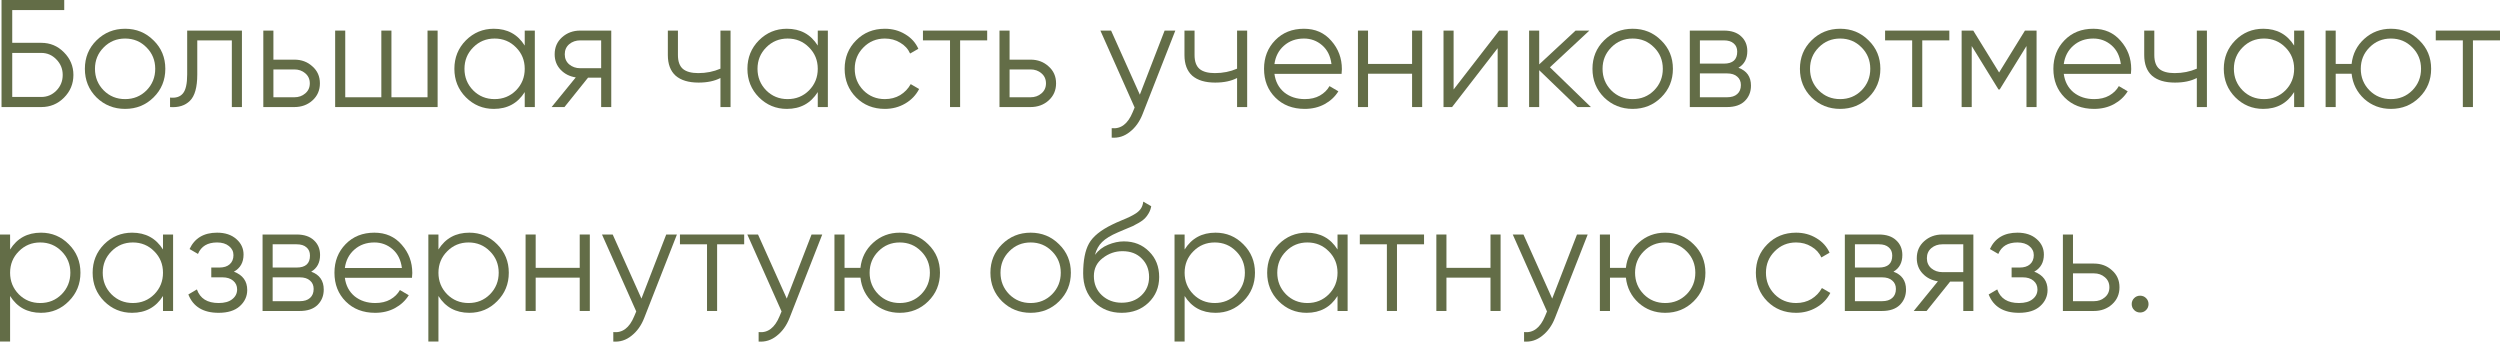 <?xml version="1.0" encoding="UTF-8"?> <svg xmlns="http://www.w3.org/2000/svg" width="1962" height="269" viewBox="0 0 1962 269" fill="none"> <path d="M32.407 33.608C39.369 33.608 45.29 36.088 50.171 41.049C55.132 46.01 57.613 51.932 57.613 58.813C57.613 65.775 55.132 71.736 50.171 76.697C45.29 81.578 39.369 84.019 32.407 84.019H1.2V0H50.411V7.922H9.602V33.608H32.407ZM32.407 76.097C37.048 76.097 41.009 74.417 44.29 71.056C47.571 67.695 49.211 63.614 49.211 58.813C49.211 54.092 47.571 50.051 44.29 46.691C41.009 43.25 37.048 41.529 32.407 41.529H9.602V76.097H32.407Z" fill="#636D47"></path> <path d="M120.502 76.457C114.421 82.459 106.979 85.459 98.177 85.459C89.375 85.459 81.894 82.459 75.732 76.457C69.651 70.376 66.61 62.894 66.61 54.012C66.61 45.13 69.651 37.688 75.732 31.687C81.894 25.606 89.375 22.565 98.177 22.565C106.979 22.565 114.421 25.606 120.502 31.687C126.664 37.688 129.744 45.13 129.744 54.012C129.744 62.894 126.664 70.376 120.502 76.457ZM81.374 70.936C85.935 75.497 91.536 77.778 98.177 77.778C104.819 77.778 110.42 75.497 114.981 70.936C119.542 66.295 121.823 60.654 121.823 54.012C121.823 47.371 119.542 41.769 114.981 37.208C110.42 32.567 104.819 30.247 98.177 30.247C91.536 30.247 85.935 32.567 81.374 37.208C76.813 41.769 74.532 47.371 74.532 54.012C74.532 60.654 76.813 66.295 81.374 70.936Z" fill="#636D47"></path> <path d="M189.868 24.005V84.019H181.946V31.687H154.82V58.453C154.82 68.455 152.899 75.337 149.059 79.098C145.298 82.859 140.096 84.499 133.455 84.019V76.577C138.016 77.057 141.377 75.977 143.537 73.337C145.778 70.696 146.898 65.735 146.898 58.453V24.005H189.868Z" fill="#636D47"></path> <path d="M231.013 46.81C236.615 46.81 241.336 48.571 245.177 52.092C249.098 55.532 251.058 59.974 251.058 65.415C251.058 70.856 249.098 75.337 245.177 78.858C241.336 82.299 236.615 84.019 231.013 84.019H206.648V24.005H214.57V46.81H231.013ZM231.013 76.337C234.374 76.337 237.215 75.337 239.535 73.337C241.936 71.336 243.136 68.695 243.136 65.415C243.136 62.134 241.936 59.493 239.535 57.493C237.215 55.492 234.374 54.492 231.013 54.492H214.57V76.337H231.013Z" fill="#636D47"></path> <path d="M335.524 24.005H343.446V84.019H263.028V24.005H270.95V76.337H299.276V24.005H307.198V76.337H335.524V24.005Z" fill="#636D47"></path> <path d="M411.81 24.005H419.732V84.019H411.81V72.256C406.289 81.058 398.207 85.459 387.564 85.459C379.002 85.459 371.681 82.418 365.599 76.337C359.598 70.256 356.597 62.814 356.597 54.012C356.597 45.21 359.598 37.769 365.599 31.687C371.681 25.606 379.002 22.565 387.564 22.565C398.207 22.565 406.289 26.966 411.81 35.768V24.005ZM371.361 70.936C375.922 75.497 381.523 77.778 388.164 77.778C394.806 77.778 400.407 75.497 404.968 70.936C409.529 66.295 411.81 60.654 411.81 54.012C411.81 47.371 409.529 41.769 404.968 37.208C400.407 32.567 394.806 30.247 388.164 30.247C381.523 30.247 375.922 32.567 371.361 37.208C366.8 41.769 364.519 47.371 364.519 54.012C364.519 60.654 366.8 66.295 371.361 70.936Z" fill="#636D47"></path> <path d="M479.714 24.005V84.019H471.792V60.974H461.47L442.986 84.019H432.904L451.868 60.734C447.067 60.014 443.106 58.013 439.985 54.732C436.864 51.452 435.304 47.411 435.304 42.61C435.304 37.168 437.225 32.727 441.065 29.287C444.986 25.766 449.747 24.005 455.349 24.005H479.714ZM455.349 53.532H471.792V31.687H455.349C451.988 31.687 449.107 32.687 446.707 34.688C444.386 36.688 443.226 39.329 443.226 42.61C443.226 45.89 444.386 48.531 446.707 50.531C449.107 52.532 451.988 53.532 455.349 53.532Z" fill="#636D47"></path> <path d="M565.413 24.005H573.335V84.019H565.413V61.214C560.772 63.614 555.051 64.815 548.249 64.815C540.408 64.815 534.406 63.014 530.245 59.413C526.164 55.733 524.124 50.331 524.124 43.21V24.005H532.046V43.21C532.046 48.251 533.366 51.892 536.007 54.132C538.647 56.293 542.648 57.373 548.009 57.373C554.251 57.373 560.052 56.213 565.413 53.892V24.005Z" fill="#636D47"></path> <path d="M641.783 24.005H649.705V84.019H641.783V72.256C636.262 81.058 628.18 85.459 617.538 85.459C608.976 85.459 601.654 82.418 595.573 76.337C589.572 70.256 586.571 62.814 586.571 54.012C586.571 45.21 589.572 37.769 595.573 31.687C601.654 25.606 608.976 22.565 617.538 22.565C628.18 22.565 636.262 26.966 641.783 35.768V24.005ZM601.334 70.936C605.895 75.497 611.496 77.778 618.138 77.778C624.779 77.778 630.381 75.497 634.942 70.936C639.503 66.295 641.783 60.654 641.783 54.012C641.783 47.371 639.503 41.769 634.942 37.208C630.381 32.567 624.779 30.247 618.138 30.247C611.496 30.247 605.895 32.567 601.334 37.208C596.773 41.769 594.493 47.371 594.493 54.012C594.493 60.654 596.773 66.295 601.334 70.936Z" fill="#636D47"></path> <path d="M694.444 85.459C685.402 85.459 677.88 82.459 671.879 76.457C665.878 70.376 662.877 62.894 662.877 54.012C662.877 45.13 665.878 37.688 671.879 31.687C677.88 25.606 685.402 22.565 694.444 22.565C700.365 22.565 705.687 24.005 710.408 26.886C715.129 29.687 718.57 33.487 720.73 38.289L714.249 42.009C712.648 38.409 710.048 35.568 706.447 33.487C702.926 31.327 698.925 30.247 694.444 30.247C687.803 30.247 682.201 32.567 677.64 37.208C673.079 41.769 670.799 47.371 670.799 54.012C670.799 60.654 673.079 66.295 677.64 70.936C682.201 75.497 687.803 77.778 694.444 77.778C698.925 77.778 702.926 76.737 706.447 74.657C709.968 72.496 712.728 69.616 714.729 66.015L721.33 69.856C718.85 74.657 715.209 78.458 710.408 81.258C705.607 84.059 700.285 85.459 694.444 85.459Z" fill="#636D47"></path> <path d="M774.741 24.005V31.687H753.496V84.019H745.575V31.687H724.33V24.005H774.741Z" fill="#636D47"></path> <path d="M808.76 46.81C814.362 46.81 819.083 48.571 822.924 52.092C826.845 55.532 828.805 59.974 828.805 65.415C828.805 70.856 826.845 75.337 822.924 78.858C819.083 82.299 814.362 84.019 808.76 84.019H784.395V24.005H792.317V46.81H808.76ZM808.76 76.337C812.121 76.337 814.962 75.337 817.282 73.337C819.683 71.336 820.883 68.695 820.883 65.415C820.883 62.134 819.683 59.493 817.282 57.493C814.962 55.492 812.121 54.492 808.76 54.492H792.317V76.337H808.76Z" fill="#636D47"></path> <path d="M913.991 24.005H922.393L896.707 89.54C894.387 95.462 891.066 100.103 886.745 103.463C882.504 106.904 877.743 108.424 872.462 108.024V100.583C879.664 101.383 885.145 97.222 888.906 88.1L890.466 84.379L863.58 24.005H871.982L894.547 74.297L913.991 24.005Z" fill="#636D47"></path> <path d="M970.856 24.005H978.778V84.019H970.856V61.214C966.215 63.614 960.494 64.815 953.692 64.815C945.85 64.815 939.849 63.014 935.688 59.413C931.607 55.733 929.567 50.331 929.567 43.21V24.005H937.488V43.21C937.488 48.251 938.809 51.892 941.449 54.132C944.09 56.293 948.091 57.373 953.452 57.373C959.693 57.373 965.495 56.213 970.856 53.892V24.005Z" fill="#636D47"></path> <path d="M1023.34 22.565C1032.22 22.565 1039.38 25.726 1044.83 32.047C1050.35 38.289 1053.11 45.69 1053.11 54.252C1053.11 55.132 1053.03 56.373 1052.87 57.973H1000.18C1000.98 64.054 1003.54 68.895 1007.86 72.496C1012.26 76.017 1017.66 77.778 1024.06 77.778C1028.62 77.778 1032.54 76.857 1035.82 75.017C1039.18 73.096 1041.7 70.616 1043.39 67.575L1050.35 71.656C1047.71 75.897 1044.11 79.258 1039.54 81.738C1034.98 84.219 1029.78 85.459 1023.94 85.459C1014.5 85.459 1006.82 82.499 1000.9 76.577C994.974 70.656 992.014 63.134 992.014 54.012C992.014 45.05 994.934 37.568 1000.78 31.567C1006.62 25.566 1014.14 22.565 1023.34 22.565ZM1023.34 30.247C1017.1 30.247 1011.86 32.127 1007.62 35.888C1003.46 39.569 1000.98 44.37 1000.18 50.291H1044.95C1044.15 43.97 1041.7 39.049 1037.62 35.528C1033.54 32.007 1028.78 30.247 1023.34 30.247Z" fill="#636D47"></path> <path d="M1108.2 24.005H1116.12V84.019H1108.2V57.853H1073.63V84.019H1065.71V24.005H1073.63V50.171H1108.2V24.005Z" fill="#636D47"></path> <path d="M1176.56 24.005H1183.28V84.019H1175.36V37.809L1139.59 84.019H1132.87V24.005H1140.79V70.216L1176.56 24.005Z" fill="#636D47"></path> <path d="M1248.53 84.019H1237.96L1207.96 55.092V84.019H1200.04V24.005H1207.96V50.531L1236.52 24.005H1247.33L1216.36 52.812L1248.53 84.019Z" fill="#636D47"></path> <path d="M1303.66 76.457C1297.58 82.459 1290.14 85.459 1281.33 85.459C1272.53 85.459 1265.05 82.459 1258.89 76.457C1252.81 70.376 1249.77 62.894 1249.77 54.012C1249.77 45.13 1252.81 37.688 1258.89 31.687C1265.05 25.606 1272.53 22.565 1281.33 22.565C1290.14 22.565 1297.58 25.606 1303.66 31.687C1309.82 37.688 1312.9 45.13 1312.9 54.012C1312.9 62.894 1309.82 70.376 1303.66 76.457ZM1264.53 70.936C1269.09 75.497 1274.69 77.778 1281.33 77.778C1287.98 77.778 1293.58 75.497 1298.14 70.936C1302.7 66.295 1304.98 60.654 1304.98 54.012C1304.98 47.371 1302.7 41.769 1298.14 37.208C1293.58 32.567 1287.98 30.247 1281.33 30.247C1274.69 30.247 1269.09 32.567 1264.53 37.208C1259.97 41.769 1257.69 47.371 1257.69 54.012C1257.69 60.654 1259.97 66.295 1264.53 70.936Z" fill="#636D47"></path> <path d="M1364.33 53.172C1370.89 55.572 1374.17 60.254 1374.17 67.215C1374.17 72.096 1372.53 76.137 1369.25 79.338C1366.05 82.459 1361.41 84.019 1355.32 84.019H1326.16V24.005H1352.92C1358.76 24.005 1363.29 25.526 1366.49 28.566C1369.69 31.527 1371.29 35.368 1371.29 40.089C1371.29 46.09 1368.97 50.451 1364.33 53.172ZM1352.92 31.687H1334.08V49.931H1352.92C1359.88 49.931 1363.37 46.81 1363.37 40.569C1363.37 37.769 1362.45 35.608 1360.61 34.088C1358.84 32.487 1356.28 31.687 1352.92 31.687ZM1355.32 76.337C1358.84 76.337 1361.53 75.497 1363.37 73.817C1365.29 72.136 1366.25 69.776 1366.25 66.735C1366.25 63.934 1365.29 61.734 1363.37 60.133C1361.53 58.453 1358.84 57.613 1355.32 57.613H1334.08V76.337H1355.32Z" fill="#636D47"></path> <path d="M1466.47 76.457C1460.39 82.459 1452.95 85.459 1444.14 85.459C1435.34 85.459 1427.86 82.459 1421.7 76.457C1415.62 70.376 1412.58 62.894 1412.58 54.012C1412.58 45.13 1415.62 37.688 1421.7 31.687C1427.86 25.606 1435.34 22.565 1444.14 22.565C1452.95 22.565 1460.39 25.606 1466.47 31.687C1472.63 37.688 1475.71 45.13 1475.71 54.012C1475.71 62.894 1472.63 70.376 1466.47 76.457ZM1427.34 70.936C1431.9 75.497 1437.5 77.778 1444.14 77.778C1450.79 77.778 1456.39 75.497 1460.95 70.936C1465.51 66.295 1467.79 60.654 1467.79 54.012C1467.79 47.371 1465.51 41.769 1460.95 37.208C1456.39 32.567 1450.79 30.247 1444.14 30.247C1437.5 30.247 1431.9 32.567 1427.34 37.208C1422.78 41.769 1420.5 47.371 1420.5 54.012C1420.5 60.654 1422.78 66.295 1427.34 70.936Z" fill="#636D47"></path> <path d="M1529.83 24.005V31.687H1508.59V84.019H1500.67V31.687H1479.42V24.005H1529.83Z" fill="#636D47"></path> <path d="M1598.3 24.005V84.019H1590.38V36.128L1569.37 70.216H1568.41L1547.41 36.128V84.019H1539.49V24.005H1548.61L1568.89 56.893L1589.18 24.005H1598.3Z" fill="#636D47"></path> <path d="M1642.82 22.565C1651.7 22.565 1658.86 25.726 1664.3 32.047C1669.82 38.289 1672.58 45.69 1672.58 54.252C1672.58 55.132 1672.5 56.373 1672.34 57.973H1619.65C1620.45 64.054 1623.01 68.895 1627.33 72.496C1631.73 76.017 1637.13 77.778 1643.54 77.778C1648.1 77.778 1652.02 76.857 1655.3 75.017C1658.66 73.096 1661.18 70.616 1662.86 67.575L1669.82 71.656C1667.18 75.897 1663.58 79.258 1659.02 81.738C1654.46 84.219 1649.26 85.459 1643.42 85.459C1633.97 85.459 1626.29 82.499 1620.37 76.577C1614.45 70.656 1611.49 63.134 1611.49 54.012C1611.49 45.05 1614.41 37.568 1620.25 31.567C1626.09 25.566 1633.61 22.565 1642.82 22.565ZM1642.82 30.247C1636.57 30.247 1631.33 32.127 1627.09 35.888C1622.93 39.569 1620.45 44.37 1619.65 50.291H1664.42C1663.62 43.97 1661.18 39.049 1657.1 35.528C1653.02 32.007 1648.26 30.247 1642.82 30.247Z" fill="#636D47"></path> <path d="M1724.07 24.005H1731.99V84.019H1724.07V61.214C1719.43 63.614 1713.71 64.815 1706.91 64.815C1699.07 64.815 1693.07 63.014 1688.9 59.413C1684.82 55.733 1682.78 50.331 1682.78 43.21V24.005H1690.7V43.21C1690.7 48.251 1692.02 51.892 1694.67 54.132C1697.31 56.293 1701.31 57.373 1706.67 57.373C1712.91 57.373 1718.71 56.213 1724.07 53.892V24.005Z" fill="#636D47"></path> <path d="M1800.44 24.005H1808.36V84.019H1800.44V72.256C1794.92 81.058 1786.84 85.459 1776.2 85.459C1767.63 85.459 1760.31 82.418 1754.23 76.337C1748.23 70.256 1745.23 62.814 1745.23 54.012C1745.23 45.21 1748.23 37.769 1754.23 31.687C1760.31 25.606 1767.63 22.565 1776.2 22.565C1786.84 22.565 1794.92 26.966 1800.44 35.768V24.005ZM1759.99 70.936C1764.55 75.497 1770.16 77.778 1776.8 77.778C1783.44 77.778 1789.04 75.497 1793.6 70.936C1798.16 66.295 1800.44 60.654 1800.44 54.012C1800.44 47.371 1798.16 41.769 1793.6 37.208C1789.04 32.567 1783.44 30.247 1776.8 30.247C1770.16 30.247 1764.55 32.567 1759.99 37.208C1755.43 41.769 1753.15 47.371 1753.15 54.012C1753.15 60.654 1755.43 66.295 1759.99 70.936Z" fill="#636D47"></path> <path d="M1876.39 22.565C1885.19 22.565 1892.63 25.606 1898.71 31.687C1904.87 37.688 1907.96 45.13 1907.96 54.012C1907.96 62.894 1904.87 70.376 1898.71 76.457C1892.63 82.459 1885.19 85.459 1876.39 85.459C1868.31 85.459 1861.34 82.859 1855.5 77.657C1849.74 72.376 1846.42 65.775 1845.54 57.853H1833.06V84.019H1825.14V24.005H1833.06V50.171H1845.54C1846.42 42.249 1849.74 35.688 1855.5 30.487C1861.34 25.206 1868.31 22.565 1876.39 22.565ZM1859.58 70.936C1864.15 75.497 1869.75 77.778 1876.39 77.778C1883.03 77.778 1888.63 75.497 1893.19 70.936C1897.75 66.295 1900.03 60.654 1900.03 54.012C1900.03 47.371 1897.75 41.769 1893.19 37.208C1888.63 32.567 1883.03 30.247 1876.39 30.247C1869.75 30.247 1864.15 32.567 1859.58 37.208C1855.02 41.769 1852.74 47.371 1852.74 54.012C1852.74 60.654 1855.02 66.295 1859.58 70.936Z" fill="#636D47"></path> <path d="M1962 24.005V31.687H1940.76V84.019H1932.83V31.687H1911.59V24.005H1962Z" fill="#636D47"></path> <path d="M32.167 182.601C40.729 182.601 48.011 185.642 54.012 191.723C60.093 197.804 63.134 205.246 63.134 214.048C63.134 222.85 60.093 230.292 54.012 236.373C48.011 242.454 40.729 245.495 32.167 245.495C21.525 245.495 13.443 241.094 7.922 232.292V268.06H0V184.041H7.922V195.804C13.443 187.002 21.525 182.601 32.167 182.601ZM14.763 230.972C19.324 235.533 24.926 237.813 31.567 237.813C38.209 237.813 43.81 235.533 48.371 230.972C52.932 226.331 55.212 220.69 55.212 214.048C55.212 207.407 52.932 201.805 48.371 197.244C43.81 192.603 38.209 190.283 31.567 190.283C24.926 190.283 19.324 192.603 14.763 197.244C10.202 201.805 7.922 207.407 7.922 214.048C7.922 220.69 10.202 226.331 14.763 230.972Z" fill="#636D47"></path> <path d="M127.918 184.041H135.84V244.055H127.918V232.292C122.397 241.094 114.315 245.495 103.672 245.495C95.11 245.495 87.789 242.454 81.707 236.373C75.706 230.292 72.705 222.85 72.705 214.048C72.705 205.246 75.706 197.804 81.707 191.723C87.789 185.642 95.11 182.601 103.672 182.601C114.315 182.601 122.397 187.002 127.918 195.804V184.041ZM87.469 230.972C92.03 235.533 97.631 237.813 104.272 237.813C110.914 237.813 116.515 235.533 121.076 230.972C125.637 226.331 127.918 220.69 127.918 214.048C127.918 207.407 125.637 201.805 121.076 197.244C116.515 192.603 110.914 190.283 104.272 190.283C97.631 190.283 92.03 192.603 87.469 197.244C82.908 201.805 80.627 207.407 80.627 214.048C80.627 220.69 82.908 226.331 87.469 230.972Z" fill="#636D47"></path> <path d="M183.579 213.208C190.541 215.849 194.022 220.65 194.022 227.611C194.022 232.572 192.061 236.813 188.14 240.334C184.3 243.775 178.778 245.495 171.577 245.495C159.494 245.495 151.572 240.694 147.811 231.092L154.533 227.131C157.013 234.253 162.695 237.813 171.577 237.813C176.218 237.813 179.779 236.813 182.259 234.813C184.82 232.812 186.1 230.252 186.1 227.131C186.1 224.33 185.06 222.05 182.979 220.289C180.899 218.529 178.098 217.649 174.577 217.649H165.815V209.967H172.177C175.618 209.967 178.298 209.127 180.219 207.447C182.219 205.686 183.219 203.286 183.219 200.245C183.219 197.364 182.059 195.004 179.739 193.163C177.418 191.243 174.297 190.283 170.376 190.283C162.855 190.283 157.854 193.283 155.373 199.285L148.772 195.444C152.772 186.882 159.974 182.601 170.376 182.601C176.698 182.601 181.739 184.281 185.5 187.642C189.261 190.923 191.141 194.964 191.141 199.765C191.141 205.926 188.621 210.407 183.579 213.208Z" fill="#636D47"></path> <path d="M244.231 213.208C250.792 215.608 254.073 220.29 254.073 227.251C254.073 232.132 252.432 236.173 249.152 239.374C245.951 242.494 241.31 244.055 235.228 244.055H206.062V184.041H232.828C238.669 184.041 243.19 185.562 246.391 188.602C249.592 191.563 251.192 195.404 251.192 200.125C251.192 206.126 248.872 210.487 244.231 213.208ZM232.828 191.723H213.984V209.967H232.828C239.79 209.967 243.27 206.846 243.27 200.605C243.27 197.804 242.35 195.644 240.51 194.124C238.749 192.523 236.189 191.723 232.828 191.723ZM235.228 236.373C238.749 236.373 241.43 235.533 243.27 233.853C245.191 232.172 246.151 229.812 246.151 226.771C246.151 223.97 245.191 221.77 243.27 220.169C241.43 218.489 238.749 217.649 235.228 217.649H213.984V236.373H235.228Z" fill="#636D47"></path> <path d="M293.802 182.601C302.684 182.601 309.845 185.762 315.286 192.083C320.808 198.325 323.568 205.726 323.568 214.288C323.568 215.168 323.488 216.409 323.328 218.009H270.636C271.437 224.09 273.997 228.931 278.318 232.532C282.719 236.053 288.12 237.813 294.522 237.813C299.083 237.813 303.004 236.893 306.284 235.053C309.645 233.132 312.166 230.652 313.846 227.611L320.808 231.692C318.167 235.933 314.566 239.294 310.005 241.774C305.444 244.255 300.243 245.495 294.402 245.495C284.96 245.495 277.278 242.535 271.357 236.613C265.435 230.692 262.475 223.17 262.475 214.048C262.475 205.086 265.395 197.604 271.237 191.603C277.078 185.602 284.6 182.601 293.802 182.601ZM293.802 190.283C287.56 190.283 282.319 192.163 278.078 195.924C273.917 199.605 271.437 204.406 270.636 210.327H315.407C314.606 204.006 312.166 199.085 308.085 195.564C304.004 192.043 299.243 190.283 293.802 190.283Z" fill="#636D47"></path> <path d="M368.337 182.601C376.898 182.601 384.18 185.642 390.181 191.723C396.263 197.804 399.303 205.246 399.303 214.048C399.303 222.85 396.263 230.292 390.181 236.373C384.18 242.454 376.898 245.495 368.337 245.495C357.694 245.495 349.612 241.094 344.091 232.292V268.06H336.169V184.041H344.091V195.804C349.612 187.002 357.694 182.601 368.337 182.601ZM350.933 230.972C355.494 235.533 361.095 237.813 367.736 237.813C374.378 237.813 379.979 235.533 384.54 230.972C389.101 226.331 391.382 220.69 391.382 214.048C391.382 207.407 389.101 201.805 384.54 197.244C379.979 192.603 374.378 190.283 367.736 190.283C361.095 190.283 355.494 192.603 350.933 197.244C346.372 201.805 344.091 207.407 344.091 214.048C344.091 220.69 346.372 226.331 350.933 230.972Z" fill="#636D47"></path> <path d="M454.965 184.041H462.887V244.055H454.965V217.889H420.397V244.055H412.476V184.041H420.397V210.207H454.965V184.041Z" fill="#636D47"></path> <path d="M522.849 184.041H531.251L505.565 249.576C503.244 255.497 499.924 260.138 495.603 263.499C491.362 266.94 486.601 268.46 481.319 268.06V260.619C488.521 261.419 494.002 257.258 497.763 248.136L499.323 244.415L472.437 184.041H480.839L503.404 234.333L522.849 184.041Z" fill="#636D47"></path> <path d="M584.034 184.041V191.723H562.79V244.055H554.868V191.723H533.623V184.041H584.034Z" fill="#636D47"></path> <path d="M636.898 184.041H645.3L619.614 249.576C617.293 255.497 613.973 260.138 609.652 263.499C605.411 266.94 600.65 268.46 595.368 268.06V260.619C602.57 261.419 608.051 257.258 611.812 248.136L613.373 244.415L586.486 184.041H594.888L617.453 234.333L636.898 184.041Z" fill="#636D47"></path> <path d="M706.125 182.601C714.927 182.601 722.369 185.642 728.45 191.723C734.612 197.724 737.692 205.166 737.692 214.048C737.692 222.93 734.612 230.412 728.45 236.493C722.369 242.494 714.927 245.495 706.125 245.495C698.043 245.495 691.082 242.895 685.241 237.693C679.479 232.412 676.158 225.811 675.278 217.889H662.795V244.055H654.874V184.041H662.795V210.207H675.278C676.158 202.285 679.479 195.724 685.241 190.523C691.082 185.242 698.043 182.601 706.125 182.601ZM689.321 230.972C693.882 235.533 699.484 237.813 706.125 237.813C712.767 237.813 718.368 235.533 722.929 230.972C727.49 226.331 729.771 220.69 729.771 214.048C729.771 207.407 727.49 201.805 722.929 197.244C718.368 192.603 712.767 190.283 706.125 190.283C699.484 190.283 693.882 192.603 689.321 197.244C684.76 201.805 682.48 207.407 682.48 214.048C682.48 220.69 684.76 226.331 689.321 230.972Z" fill="#636D47"></path> <path d="M831.17 236.493C825.088 242.494 817.647 245.495 808.845 245.495C800.043 245.495 792.561 242.494 786.4 236.493C780.318 230.412 777.278 222.93 777.278 214.048C777.278 205.166 780.318 197.724 786.4 191.723C792.561 185.642 800.043 182.601 808.845 182.601C817.647 182.601 825.088 185.642 831.17 191.723C837.331 197.724 840.412 205.166 840.412 214.048C840.412 222.93 837.331 230.412 831.17 236.493ZM792.041 230.972C796.602 235.533 802.203 237.813 808.845 237.813C815.486 237.813 821.088 235.533 825.649 230.972C830.21 226.331 832.49 220.69 832.49 214.048C832.49 207.407 830.21 201.805 825.649 197.244C821.088 192.603 815.486 190.283 808.845 190.283C802.203 190.283 796.602 192.603 792.041 197.244C787.48 201.805 785.2 207.407 785.2 214.048C785.2 220.69 787.48 226.331 792.041 230.972Z" fill="#636D47"></path> <path d="M880.314 245.495C871.672 245.495 864.471 242.655 858.71 236.973C852.948 231.212 850.068 223.77 850.068 214.648C850.068 204.406 851.588 196.564 854.629 191.123C857.669 185.602 863.831 180.601 873.113 176.12C874.873 175.239 877.194 174.199 880.074 172.999C883.035 171.799 885.235 170.838 886.676 170.118C888.196 169.398 889.837 168.478 891.597 167.358C893.357 166.157 894.678 164.837 895.558 163.397C896.438 161.956 896.998 160.236 897.238 158.236L903.48 161.836C903.16 163.757 902.519 165.557 901.559 167.238C900.599 168.918 899.599 170.278 898.558 171.318C897.598 172.359 896.038 173.519 893.877 174.799C891.797 176 890.157 176.88 888.956 177.44C887.836 177.92 885.836 178.76 882.955 179.96C880.154 181.161 878.274 181.961 877.314 182.361C871.712 184.762 867.592 187.282 864.951 189.923C862.31 192.483 860.43 195.844 859.31 200.005C862.03 196.404 865.471 193.764 869.632 192.083C873.873 190.323 877.994 189.443 881.995 189.443C889.997 189.443 896.598 192.083 901.799 197.364C907.08 202.566 909.721 209.247 909.721 217.409C909.721 225.491 906.92 232.212 901.319 237.573C895.798 242.855 888.796 245.495 880.314 245.495ZM880.314 237.573C886.556 237.573 891.677 235.693 895.678 231.932C899.759 228.091 901.799 223.25 901.799 217.409C901.799 211.488 899.879 206.646 896.038 202.886C892.277 199.045 887.236 197.124 880.915 197.124C875.233 197.124 870.072 198.925 865.431 202.526C860.79 206.046 858.469 210.767 858.469 216.689C858.469 222.77 860.55 227.771 864.711 231.692C868.952 235.613 874.153 237.573 880.314 237.573Z" fill="#636D47"></path> <path d="M953.937 182.601C962.499 182.601 969.78 185.642 975.782 191.723C981.863 197.804 984.904 205.246 984.904 214.048C984.904 222.85 981.863 230.292 975.782 236.373C969.78 242.454 962.499 245.495 953.937 245.495C943.294 245.495 935.213 241.094 929.691 232.292V268.06H921.77V184.041H929.691V195.804C935.213 187.002 943.294 182.601 953.937 182.601ZM936.533 230.972C941.094 235.533 946.695 237.813 953.337 237.813C959.978 237.813 965.579 235.533 970.141 230.972C974.702 226.331 976.982 220.69 976.982 214.048C976.982 207.407 974.702 201.805 970.141 197.244C965.579 192.603 959.978 190.283 953.337 190.283C946.695 190.283 941.094 192.603 936.533 197.244C931.972 201.805 929.691 207.407 929.691 214.048C929.691 220.69 931.972 226.331 936.533 230.972Z" fill="#636D47"></path> <path d="M1049.69 184.041H1057.61V244.055H1049.69V232.292C1044.17 241.094 1036.08 245.495 1025.44 245.495C1016.88 245.495 1009.56 242.454 1003.48 236.373C997.476 230.292 994.475 222.85 994.475 214.048C994.475 205.246 997.476 197.804 1003.48 191.723C1009.56 185.642 1016.88 182.601 1025.44 182.601C1036.08 182.601 1044.17 187.002 1049.69 195.804V184.041ZM1009.24 230.972C1013.8 235.533 1019.4 237.813 1026.04 237.813C1032.68 237.813 1038.28 235.533 1042.85 230.972C1047.41 226.331 1049.69 220.69 1049.69 214.048C1049.69 207.407 1047.41 201.805 1042.85 197.244C1038.28 192.603 1032.68 190.283 1026.04 190.283C1019.4 190.283 1013.8 192.603 1009.24 197.244C1004.68 201.805 1002.4 207.407 1002.4 214.048C1002.4 220.69 1004.68 226.331 1009.24 230.972Z" fill="#636D47"></path> <path d="M1117.59 184.041V191.723H1096.35V244.055H1088.43V191.723H1067.18V184.041H1117.59Z" fill="#636D47"></path> <path d="M1169.74 184.041H1177.66V244.055H1169.74V217.889H1135.17V244.055H1127.25V184.041H1135.17V210.207H1169.74V184.041Z" fill="#636D47"></path> <path d="M1237.62 184.041H1246.02L1220.33 249.576C1218.01 255.497 1214.69 260.138 1210.37 263.499C1206.13 266.94 1201.37 268.46 1196.09 268.06V260.619C1203.29 261.419 1208.77 257.258 1212.53 248.136L1214.09 244.415L1187.21 184.041H1195.61L1218.17 234.333L1237.62 184.041Z" fill="#636D47"></path> <path d="M1306.85 182.601C1315.65 182.601 1323.09 185.642 1329.17 191.723C1335.33 197.724 1338.41 205.166 1338.41 214.048C1338.41 222.93 1335.33 230.412 1329.17 236.493C1323.09 242.494 1315.65 245.495 1306.85 245.495C1298.76 245.495 1291.8 242.895 1285.96 237.693C1280.2 232.412 1276.88 225.811 1276 217.889H1263.52V244.055H1255.59V184.041H1263.52V210.207H1276C1276.88 202.285 1280.2 195.724 1285.96 190.523C1291.8 185.242 1298.76 182.601 1306.85 182.601ZM1290.04 230.972C1294.6 235.533 1300.2 237.813 1306.85 237.813C1313.49 237.813 1319.09 235.533 1323.65 230.972C1328.21 226.331 1330.49 220.69 1330.49 214.048C1330.49 207.407 1328.21 201.805 1323.65 197.244C1319.09 192.603 1313.49 190.283 1306.85 190.283C1300.2 190.283 1294.6 192.603 1290.04 197.244C1285.48 201.805 1283.2 207.407 1283.2 214.048C1283.2 220.69 1285.48 226.331 1290.04 230.972Z" fill="#636D47"></path> <path d="M1409.57 245.495C1400.52 245.495 1393 242.494 1387 236.493C1381 230.412 1378 222.93 1378 214.048C1378 205.166 1381 197.724 1387 191.723C1393 185.642 1400.52 182.601 1409.57 182.601C1415.49 182.601 1420.81 184.041 1425.53 186.922C1430.25 189.723 1433.69 193.523 1435.85 198.325L1429.37 202.045C1427.77 198.445 1425.17 195.604 1421.57 193.524C1418.05 191.363 1414.05 190.283 1409.57 190.283C1402.92 190.283 1397.32 192.603 1392.76 197.244C1388.2 201.805 1385.92 207.407 1385.92 214.048C1385.92 220.69 1388.2 226.331 1392.76 230.972C1397.32 235.533 1402.92 237.813 1409.57 237.813C1414.05 237.813 1418.05 236.773 1421.57 234.693C1425.09 232.532 1427.85 229.652 1429.85 226.051L1436.45 229.892C1433.97 234.693 1430.33 238.494 1425.53 241.294C1420.73 244.095 1415.41 245.495 1409.57 245.495Z" fill="#636D47"></path> <path d="M1485.99 213.208C1492.56 215.608 1495.84 220.29 1495.84 227.251C1495.84 232.132 1494.2 236.173 1490.92 239.374C1487.71 242.494 1483.07 244.055 1476.99 244.055H1447.83V184.041H1474.59C1480.43 184.041 1484.95 185.562 1488.15 188.602C1491.36 191.563 1492.96 195.404 1492.96 200.125C1492.96 206.126 1490.64 210.487 1485.99 213.208ZM1474.59 191.723H1455.75V209.967H1474.59C1481.55 209.967 1485.03 206.846 1485.03 200.605C1485.03 197.804 1484.11 195.644 1482.27 194.124C1480.51 192.523 1477.95 191.723 1474.59 191.723ZM1476.99 236.373C1480.51 236.373 1483.19 235.533 1485.03 233.853C1486.95 232.172 1487.91 229.812 1487.91 226.771C1487.91 223.97 1486.95 221.77 1485.03 220.169C1483.19 218.489 1480.51 217.649 1476.99 217.649H1455.75V236.373H1476.99Z" fill="#636D47"></path> <path d="M1548.7 184.041V244.055H1540.78V221.01H1530.46L1511.98 244.055H1501.89L1520.86 220.77C1516.06 220.049 1512.1 218.049 1508.98 214.768C1505.85 211.488 1504.29 207.447 1504.29 202.646C1504.29 197.204 1506.21 192.763 1510.06 189.323C1513.98 185.802 1518.74 184.041 1524.34 184.041H1548.7ZM1524.34 213.568H1540.78V191.723H1524.34C1520.98 191.723 1518.1 192.723 1515.7 194.724C1513.38 196.724 1512.22 199.365 1512.22 202.646C1512.22 205.926 1513.38 208.567 1515.7 210.567C1518.1 212.568 1520.98 213.568 1524.34 213.568Z" fill="#636D47"></path> <path d="M1596.47 213.208C1603.44 215.849 1606.92 220.65 1606.92 227.611C1606.92 232.572 1604.96 236.813 1601.04 240.334C1597.2 243.775 1591.67 245.495 1584.47 245.495C1572.39 245.495 1564.47 240.694 1560.71 231.092L1567.43 227.131C1569.91 234.253 1575.59 237.813 1584.47 237.813C1589.11 237.813 1592.67 236.813 1595.15 234.813C1597.72 232.812 1599 230.252 1599 227.131C1599 224.33 1597.96 222.05 1595.87 220.289C1593.79 218.529 1590.99 217.649 1587.47 217.649H1578.71V209.967H1585.07C1588.51 209.967 1591.19 209.127 1593.11 207.447C1595.11 205.686 1596.11 203.286 1596.11 200.245C1596.11 197.364 1594.95 195.004 1592.63 193.163C1590.31 191.243 1587.19 190.283 1583.27 190.283C1575.75 190.283 1570.75 193.283 1568.27 199.285L1561.67 195.444C1565.67 186.882 1572.87 182.601 1583.27 182.601C1589.59 182.601 1594.63 184.281 1598.4 187.642C1602.16 190.923 1604.04 194.964 1604.04 199.765C1604.04 205.926 1601.52 210.407 1596.47 213.208Z" fill="#636D47"></path> <path d="M1643.32 206.847C1648.92 206.847 1653.65 208.607 1657.49 212.128C1661.41 215.568 1663.37 220.009 1663.37 225.451C1663.37 230.892 1661.41 235.373 1657.49 238.894C1653.65 242.334 1648.92 244.055 1643.32 244.055H1618.96V184.041H1626.88V206.847H1643.32ZM1643.32 236.373C1646.68 236.373 1649.52 235.373 1651.84 233.372C1654.25 231.372 1655.45 228.731 1655.45 225.451C1655.45 222.17 1654.25 219.529 1651.84 217.529C1649.52 215.528 1646.68 214.528 1643.32 214.528H1626.88V236.373H1643.32Z" fill="#636D47"></path> <path d="M1684.25 243.335C1682.97 244.615 1681.41 245.255 1679.57 245.255C1677.73 245.255 1676.17 244.615 1674.89 243.335C1673.61 242.054 1672.96 240.494 1672.96 238.654C1672.96 236.813 1673.61 235.253 1674.89 233.973C1676.17 232.692 1677.73 232.052 1679.57 232.052C1681.41 232.052 1682.97 232.692 1684.25 233.973C1685.53 235.253 1686.17 236.813 1686.17 238.654C1686.17 240.494 1685.53 242.054 1684.25 243.335Z" fill="#636D47"></path> </svg> 